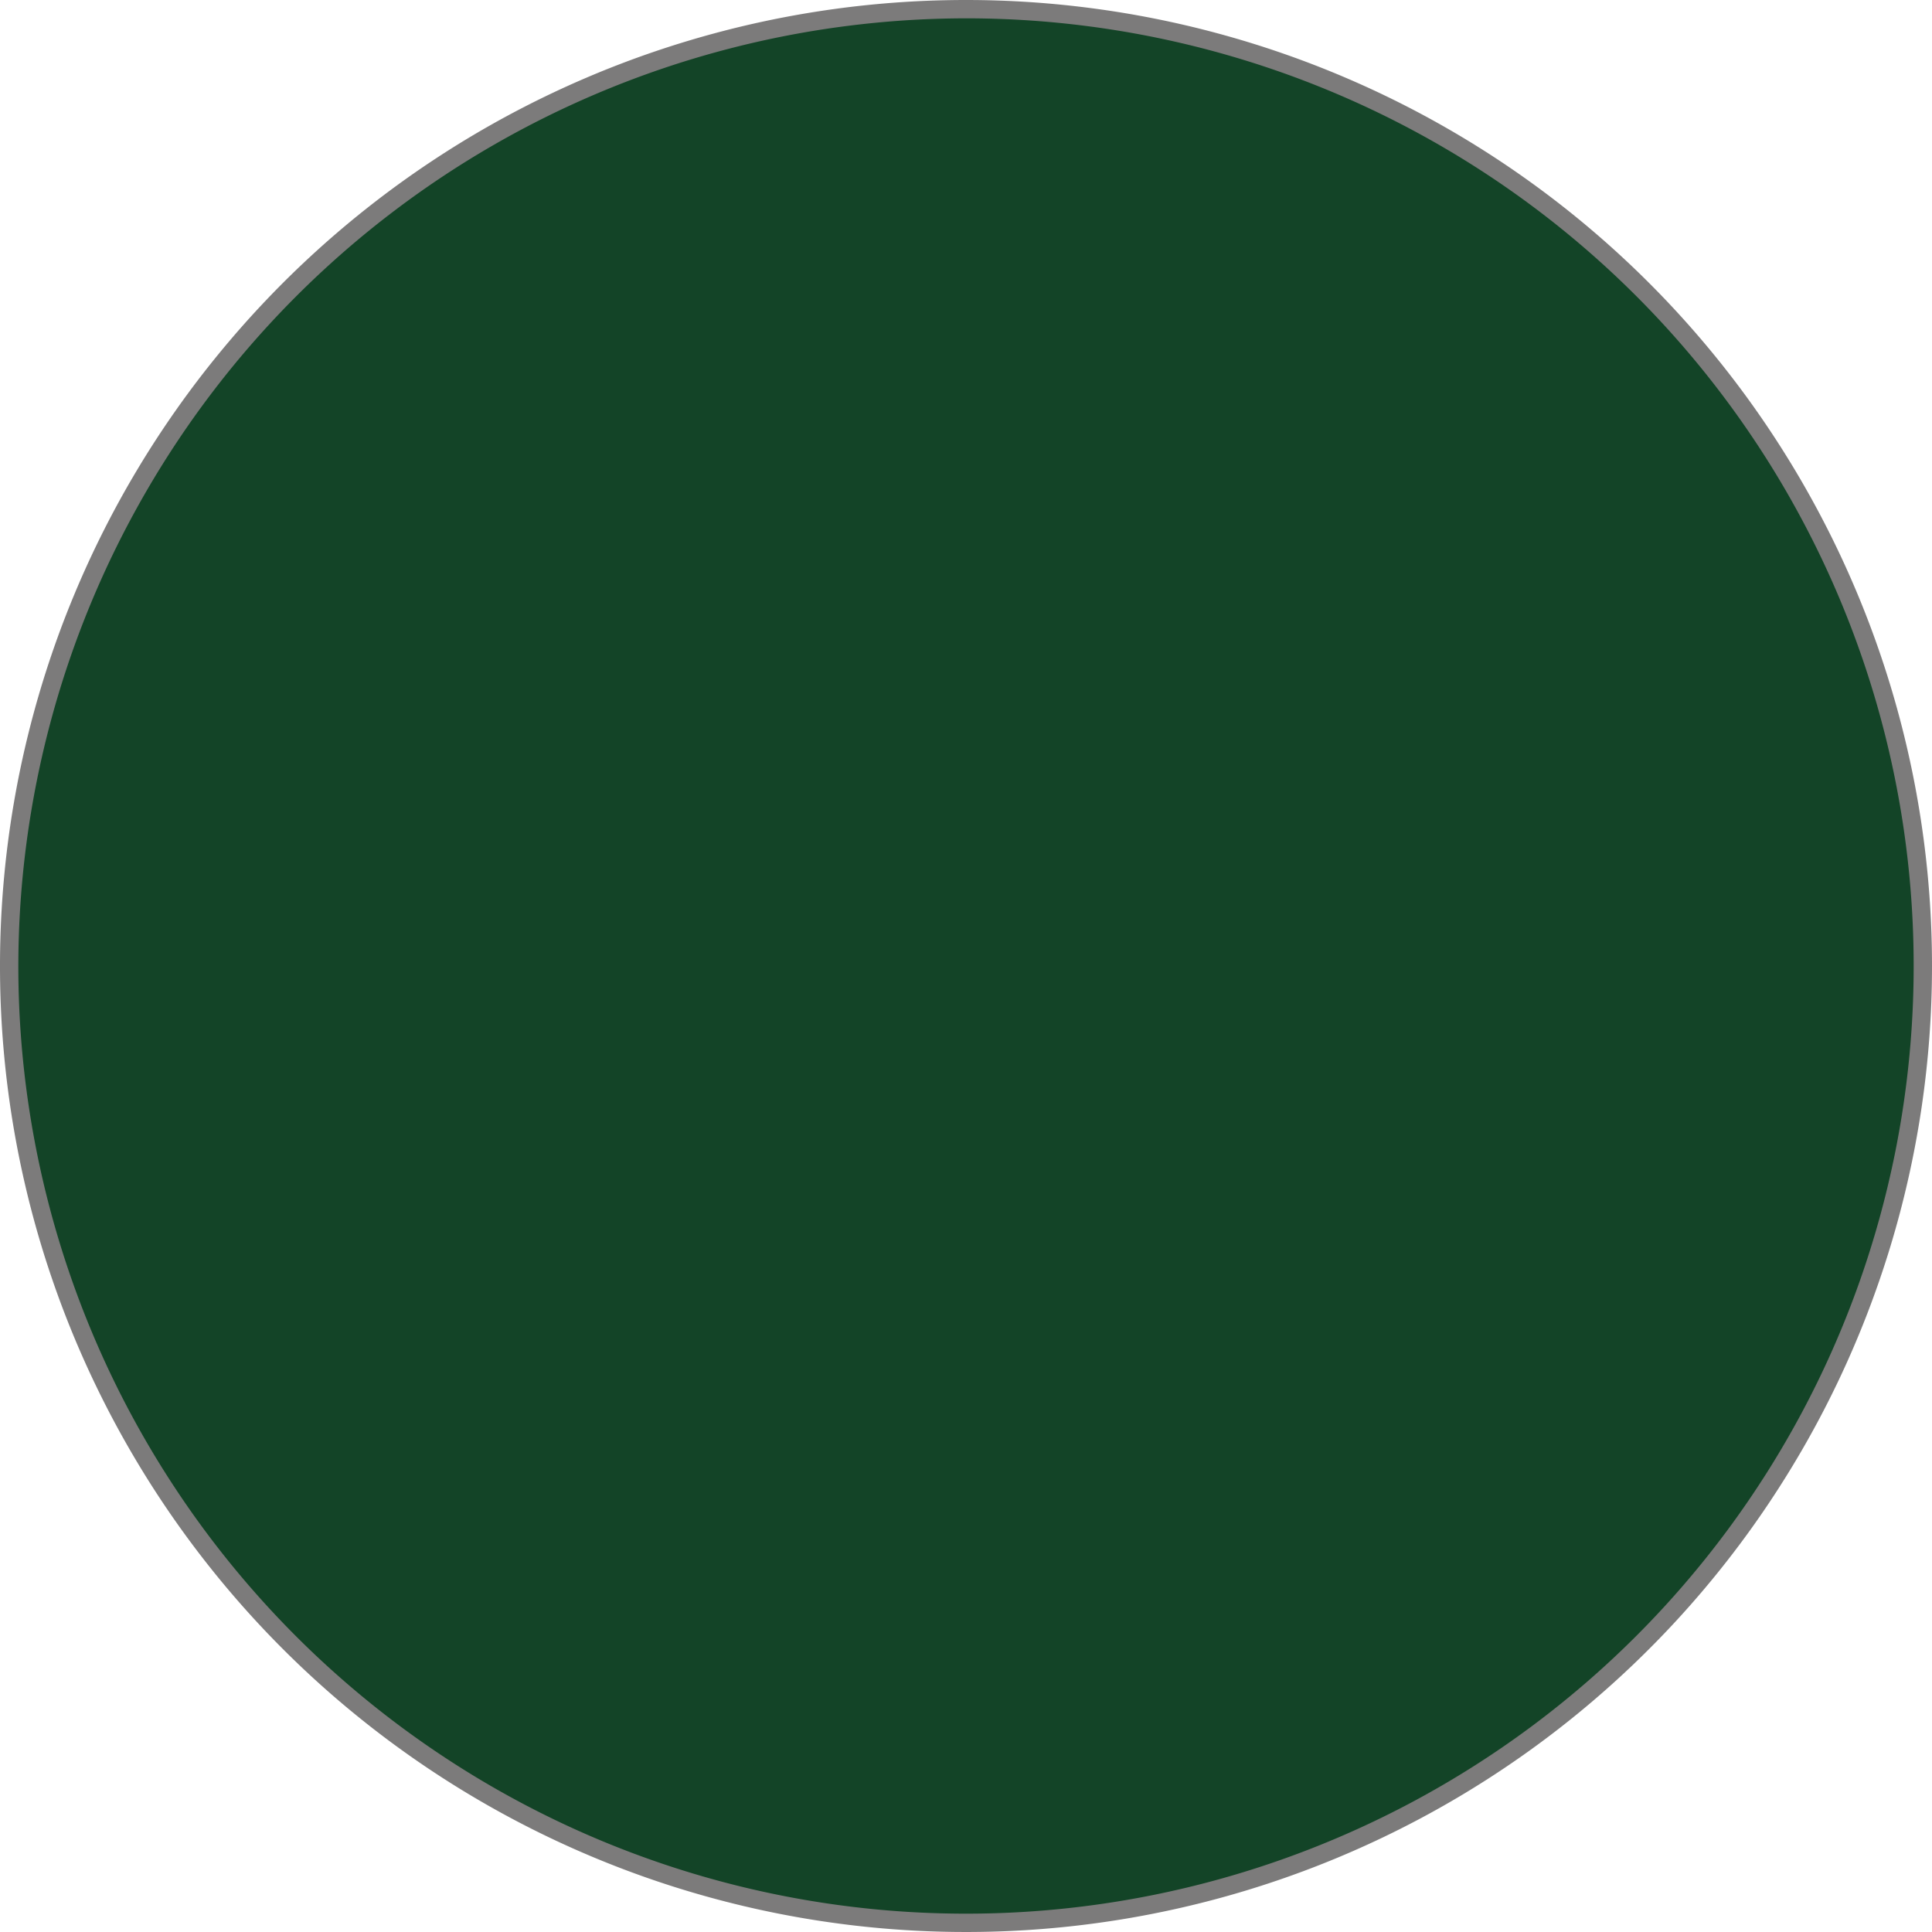 <svg data-name="Layer 1" xmlns="http://www.w3.org/2000/svg" viewBox="0 0 79.06 79.06"><path d="M39.53 78.69a39.16 39.16 0 1 1 39.16-39.16 39.2 39.2 0 0 1-39.16 39.16z" fill="#134427"/><path d="M39.53.75A38.78 38.78 0 1 1 .75 39.53 38.83 38.83 0 0 1 39.53.75m0-.75a39.53 39.53 0 1 0 39.53 39.53A39.53 39.53 0 0 0 39.53 0z" fill="#7c7b7b"/></svg>